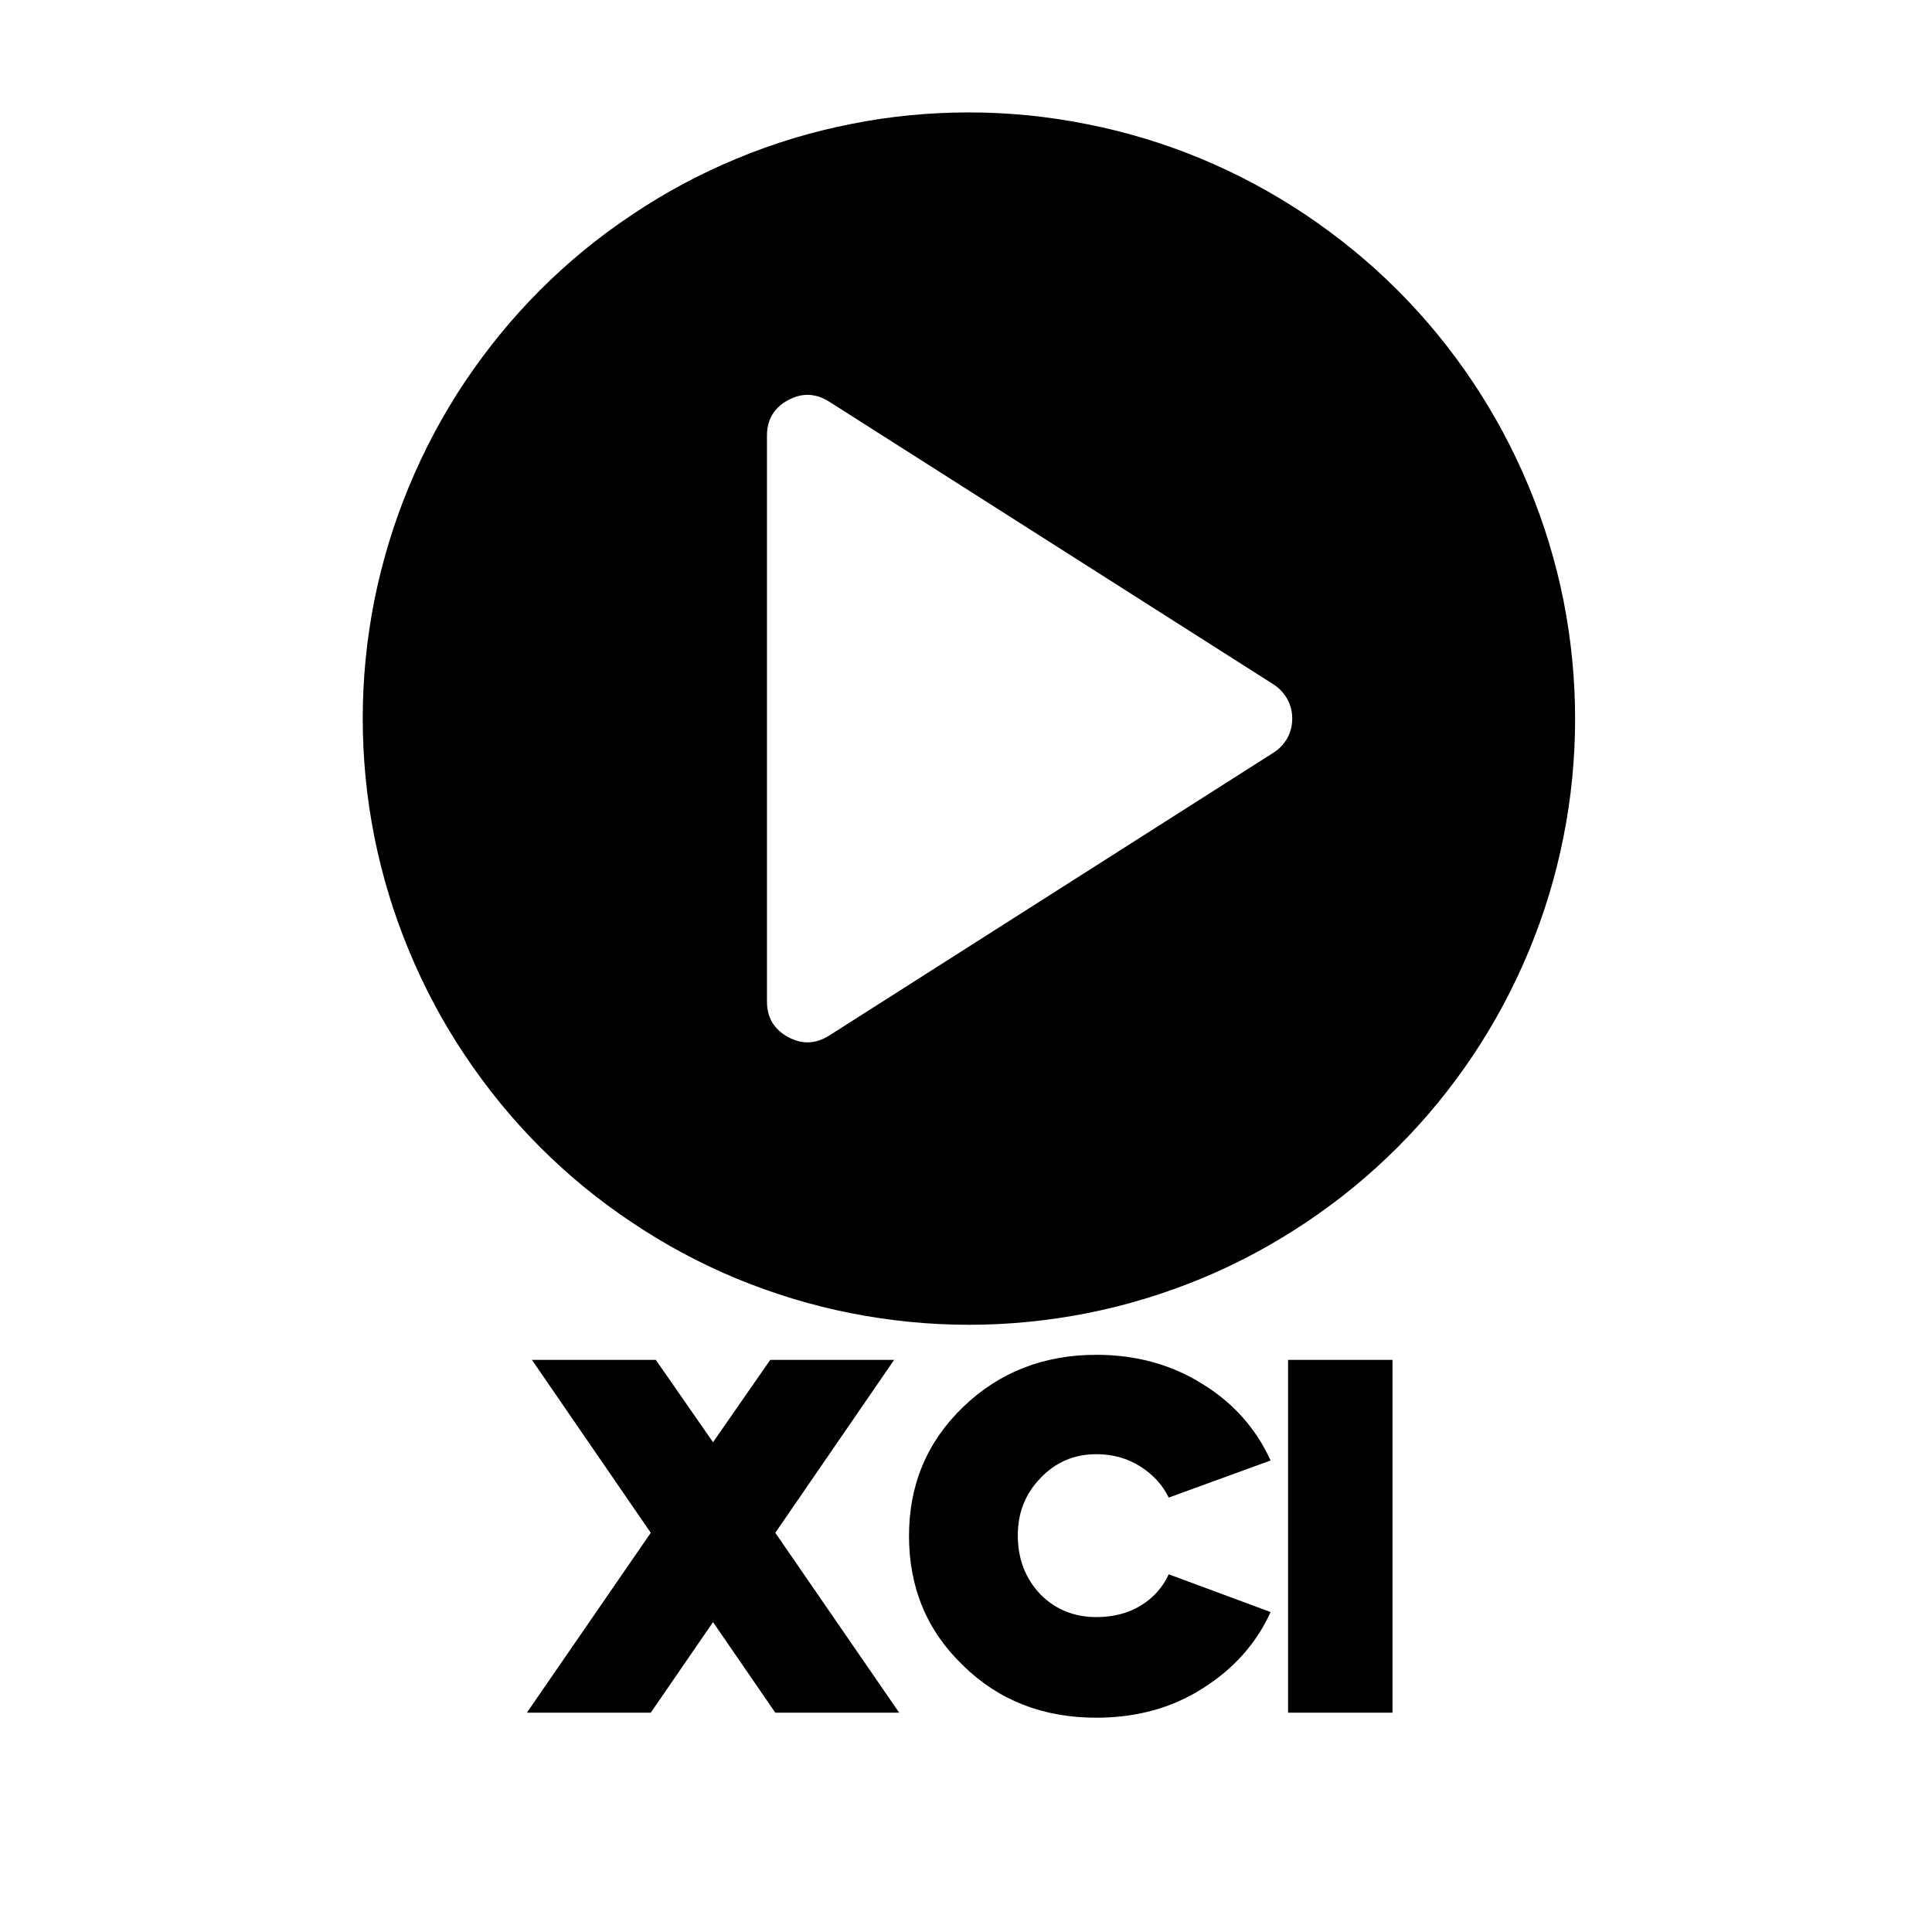 <svg xmlns="http://www.w3.org/2000/svg" xmlns:xlink="http://www.w3.org/1999/xlink" width="64" zoomAndPan="magnify" viewBox="0 0 48 48" height="64" preserveAspectRatio="xMidYMid meet" version="1.0"><defs><g/><clipPath id="39402e36e7"><path d="M 9.012 2.793 L 39.133 2.793 L 39.133 32.914 L 9.012 32.914 Z M 9.012 2.793 " clip-rule="nonzero"/></clipPath><clipPath id="44a91245cd"><path d="M 1 0.148 L 11 0.148 L 11 10 L 1 10 Z M 1 0.148 " clip-rule="nonzero"/></clipPath><clipPath id="edf2824d92"><path d="M 10 0.148 L 20 0.148 L 20 10 L 10 10 Z M 10 0.148 " clip-rule="nonzero"/></clipPath><clipPath id="5d27133dea"><path d="M 20 0.148 L 23 0.148 L 23 10 L 20 10 Z M 20 0.148 " clip-rule="nonzero"/></clipPath><clipPath id="7980ef082a"><rect x="0" width="25" y="0" height="14"/></clipPath></defs><g clip-path="url(#39402e36e7)"><path fill="#000000" d="M 24.074 2.793 C 23.086 2.793 22.105 2.887 21.137 3.082 C 20.164 3.273 19.223 3.559 18.309 3.938 C 17.395 4.316 16.527 4.781 15.707 5.332 C 14.883 5.879 14.121 6.504 13.422 7.203 C 12.723 7.902 12.102 8.664 11.551 9.484 C 11 10.309 10.539 11.176 10.16 12.09 C 9.781 13.004 9.496 13.945 9.301 14.914 C 9.109 15.883 9.012 16.863 9.012 17.852 C 9.012 18.844 9.109 19.82 9.301 20.793 C 9.496 21.762 9.781 22.703 10.16 23.617 C 10.539 24.531 11 25.398 11.551 26.219 C 12.102 27.043 12.723 27.805 13.422 28.504 C 14.121 29.203 14.883 29.828 15.707 30.375 C 16.527 30.926 17.395 31.391 18.309 31.77 C 19.223 32.145 20.164 32.434 21.137 32.625 C 22.105 32.816 23.086 32.914 24.074 32.914 C 25.062 32.914 26.043 32.816 27.012 32.625 C 27.98 32.434 28.922 32.145 29.836 31.77 C 30.75 31.391 31.617 30.926 32.441 30.375 C 33.262 29.828 34.023 29.203 34.723 28.504 C 35.422 27.805 36.047 27.043 36.598 26.219 C 37.145 25.398 37.609 24.531 37.988 23.617 C 38.367 22.703 38.652 21.762 38.844 20.793 C 39.039 19.82 39.133 18.844 39.133 17.852 C 39.133 16.863 39.035 15.887 38.844 14.914 C 38.648 13.945 38.363 13.004 37.984 12.094 C 37.605 11.18 37.141 10.312 36.59 9.488 C 36.043 8.668 35.418 7.906 34.719 7.207 C 34.02 6.508 33.258 5.887 32.438 5.336 C 31.613 4.785 30.746 4.32 29.836 3.941 C 28.922 3.562 27.98 3.277 27.012 3.086 C 26.043 2.891 25.062 2.793 24.074 2.793 Z M 31.641 18.699 L 20.598 25.73 C 20.262 25.941 19.922 25.953 19.574 25.762 C 19.227 25.57 19.055 25.277 19.055 24.883 L 19.055 10.824 C 19.055 10.43 19.227 10.133 19.574 9.945 C 19.922 9.754 20.262 9.766 20.598 9.977 L 31.641 17.004 C 31.785 17.098 31.898 17.219 31.984 17.371 C 32.066 17.52 32.105 17.68 32.105 17.852 C 32.105 18.023 32.066 18.188 31.984 18.336 C 31.898 18.488 31.785 18.609 31.641 18.699 Z M 31.641 18.699 " fill-opacity="1" fill-rule="nonzero"/></g><g transform="matrix(1, 0, 0, 1, 12, 33)"><g clip-path="url(#7980ef082a)"><g clip-path="url(#44a91245cd)"><g fill="#000000" fill-opacity="1"><g transform="translate(1.09, 9.551)"><g><path d="M 3.078 -4.469 L 0.125 -8.766 L 3.203 -8.766 L 4.625 -6.719 L 6.047 -8.766 L 9.125 -8.766 L 6.172 -4.469 L 9.25 0 L 6.172 0 L 4.625 -2.25 L 3.078 0 L 0 0 Z M 3.078 -4.469 "/></g></g></g></g><g clip-path="url(#edf2824d92)"><g fill="#000000" fill-opacity="1"><g transform="translate(10.334, 9.551)"><g><path d="M 4.906 -8.891 C 5.895 -8.891 6.77 -8.648 7.531 -8.172 C 8.301 -7.703 8.867 -7.066 9.234 -6.266 L 6.703 -5.344 C 6.547 -5.664 6.305 -5.926 5.984 -6.125 C 5.672 -6.32 5.312 -6.422 4.906 -6.422 C 4.352 -6.422 3.891 -6.223 3.516 -5.828 C 3.141 -5.441 2.953 -4.969 2.953 -4.406 C 2.953 -3.82 3.141 -3.332 3.516 -2.938 C 3.891 -2.562 4.352 -2.375 4.906 -2.375 C 5.32 -2.375 5.688 -2.469 6 -2.656 C 6.312 -2.844 6.547 -3.102 6.703 -3.438 L 9.234 -2.5 C 8.879 -1.719 8.312 -1.082 7.531 -0.594 C 6.77 -0.113 5.895 0.125 4.906 0.125 C 3.582 0.125 2.477 -0.305 1.594 -1.172 C 0.695 -2.035 0.25 -3.109 0.25 -4.391 C 0.25 -5.66 0.695 -6.727 1.594 -7.594 C 2.488 -8.457 3.594 -8.891 4.906 -8.891 Z M 4.906 -8.891 "/></g></g></g></g><g clip-path="url(#5d27133dea)"><g fill="#000000" fill-opacity="1"><g transform="translate(19.69, 9.551)"><g><path d="M 2.906 0 L 0.312 0 L 0.312 -8.766 L 2.906 -8.766 Z M 2.906 0 "/></g></g></g></g></g></g></svg>
